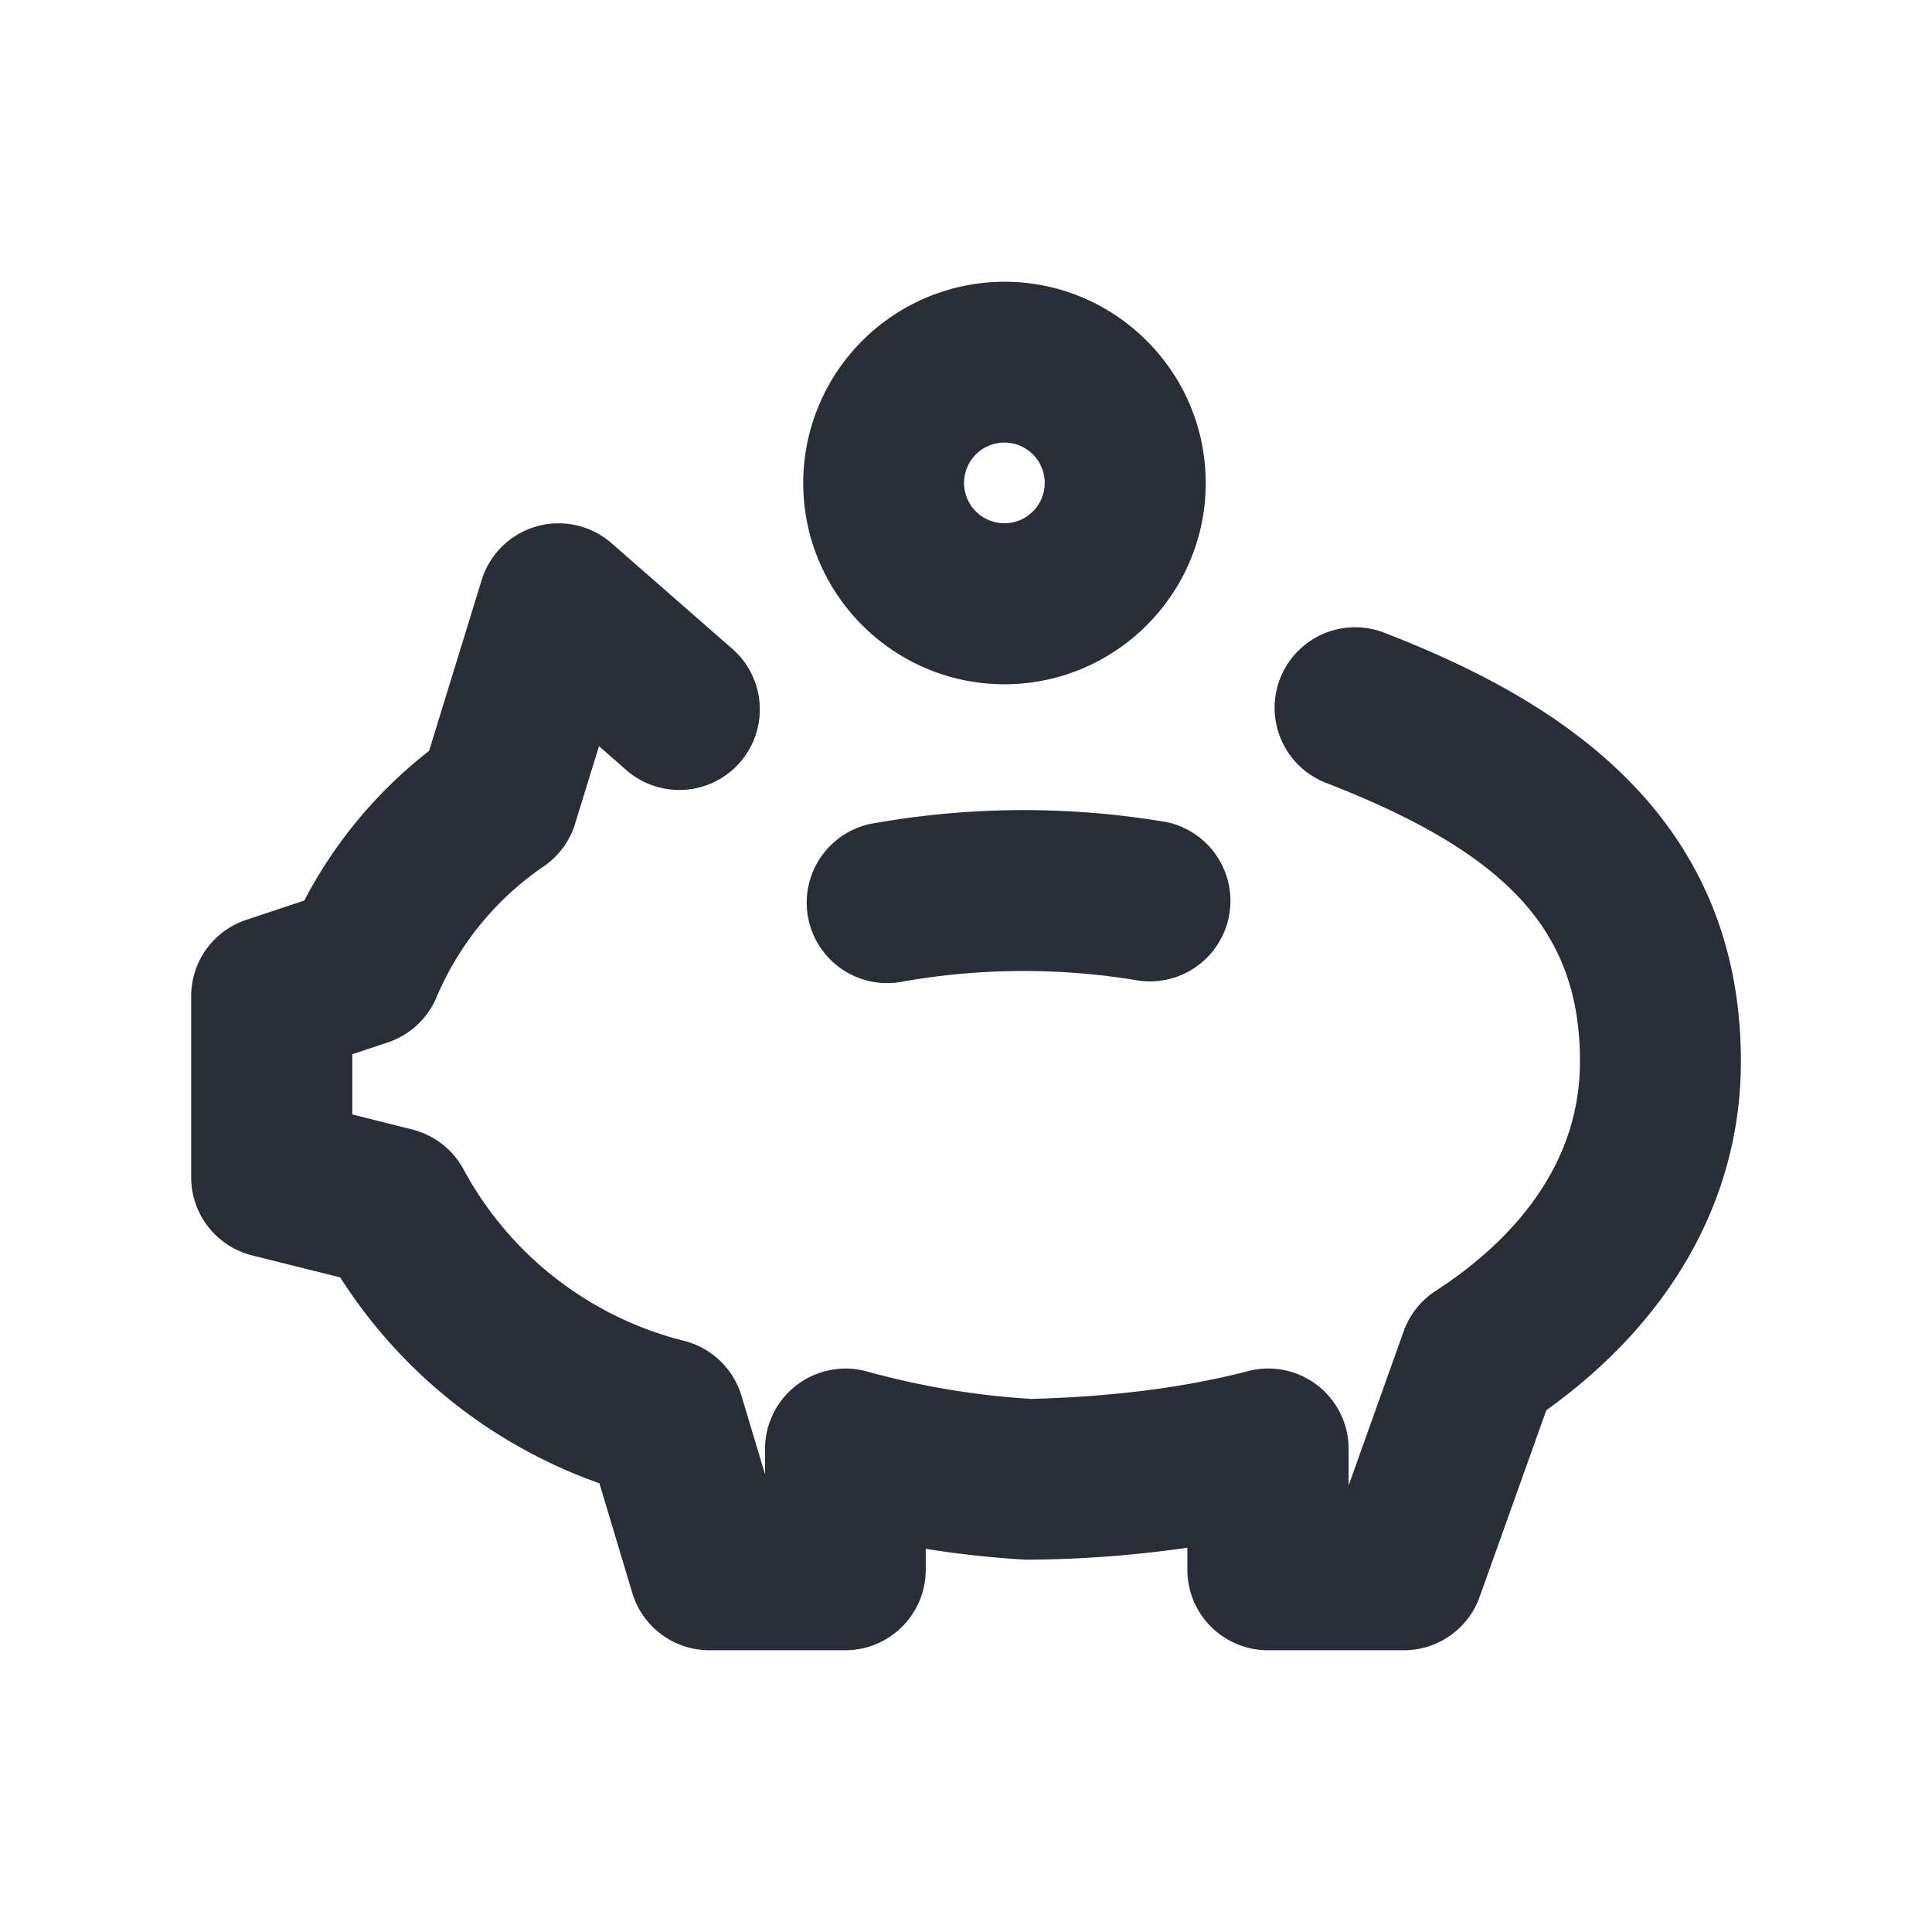 <svg xmlns="http://www.w3.org/2000/svg" id="action-piggybank-24" width="24" height="24" viewBox="0 0 24 24"><g fill="none" fill-rule="evenodd" class="symbols"><g fill="#282D37" class="piggybank"><path d="M17.438 20.5H15.75a1 1 0 0 1-1-1v-.274a14.35 14.35 0 0 1-2.005.149 12.38 12.38 0 0 1-1.245-.135v.26a1 1 0 0 1-1 1H8.812c-.441 0-.831-.29-.958-.713l-.408-1.361a6.315 6.315 0 0 1-3.22-2.558l-1.094-.273a1 1 0 0 1-.757-.97v-2.25c0-.431.275-.812.684-.948l.721-.24a5.7 5.7 0 0 1 1.55-1.859l.653-2.121a1 1 0 0 1 1.614-.459l1.5 1.312A1 1 0 1 1 7.78 9.566l-.339-.297-.297.963a.994.994 0 0 1-.391.531 3.73 3.73 0 0 0-1.331 1.627 1 1 0 0 1-.604.559l-.441.147v.748l.743.187a1 1 0 0 1 .638.495 4.303 4.303 0 0 0 2.738 2.13c.342.086.613.345.715.683l.292.974v-.312a1.001 1.001 0 0 1 1.267-.964 9.923 9.923 0 0 0 2.043.341c.856-.024 1.793-.112 2.689-.345a.998.998 0 0 1 1.251.968v.452l.683-1.913a.998.998 0 0 1 .397-.503c.819-.531 1.794-1.457 1.794-2.851 0-1.609-.884-2.58-3.155-3.461a1 1 0 0 1 .724-1.865c1.902.739 4.43 2.095 4.43 5.326 0 1.688-.855 3.214-2.417 4.332l-.828 2.318a1 1 0 0 1-.942.664h-.001Zm-6.205-8.31a8.65 8.65 0 0 1 2.911-.009 1 1 0 0 0 .34-1.97 10.662 10.662 0 0 0-3.599.011 1 1 0 1 0 .348 1.968ZM14.978 6c0-1.379-1.122-2.5-2.5-2.5a2.503 2.503 0 0 0-2.5 2.5c0 1.379 1.122 2.5 2.5 2.5s2.5-1.121 2.5-2.5Zm-2 0a.5.5 0 1 1-1.002-.002.5.5 0 0 1 1.002.002Z" class="color"/></g></g></svg>